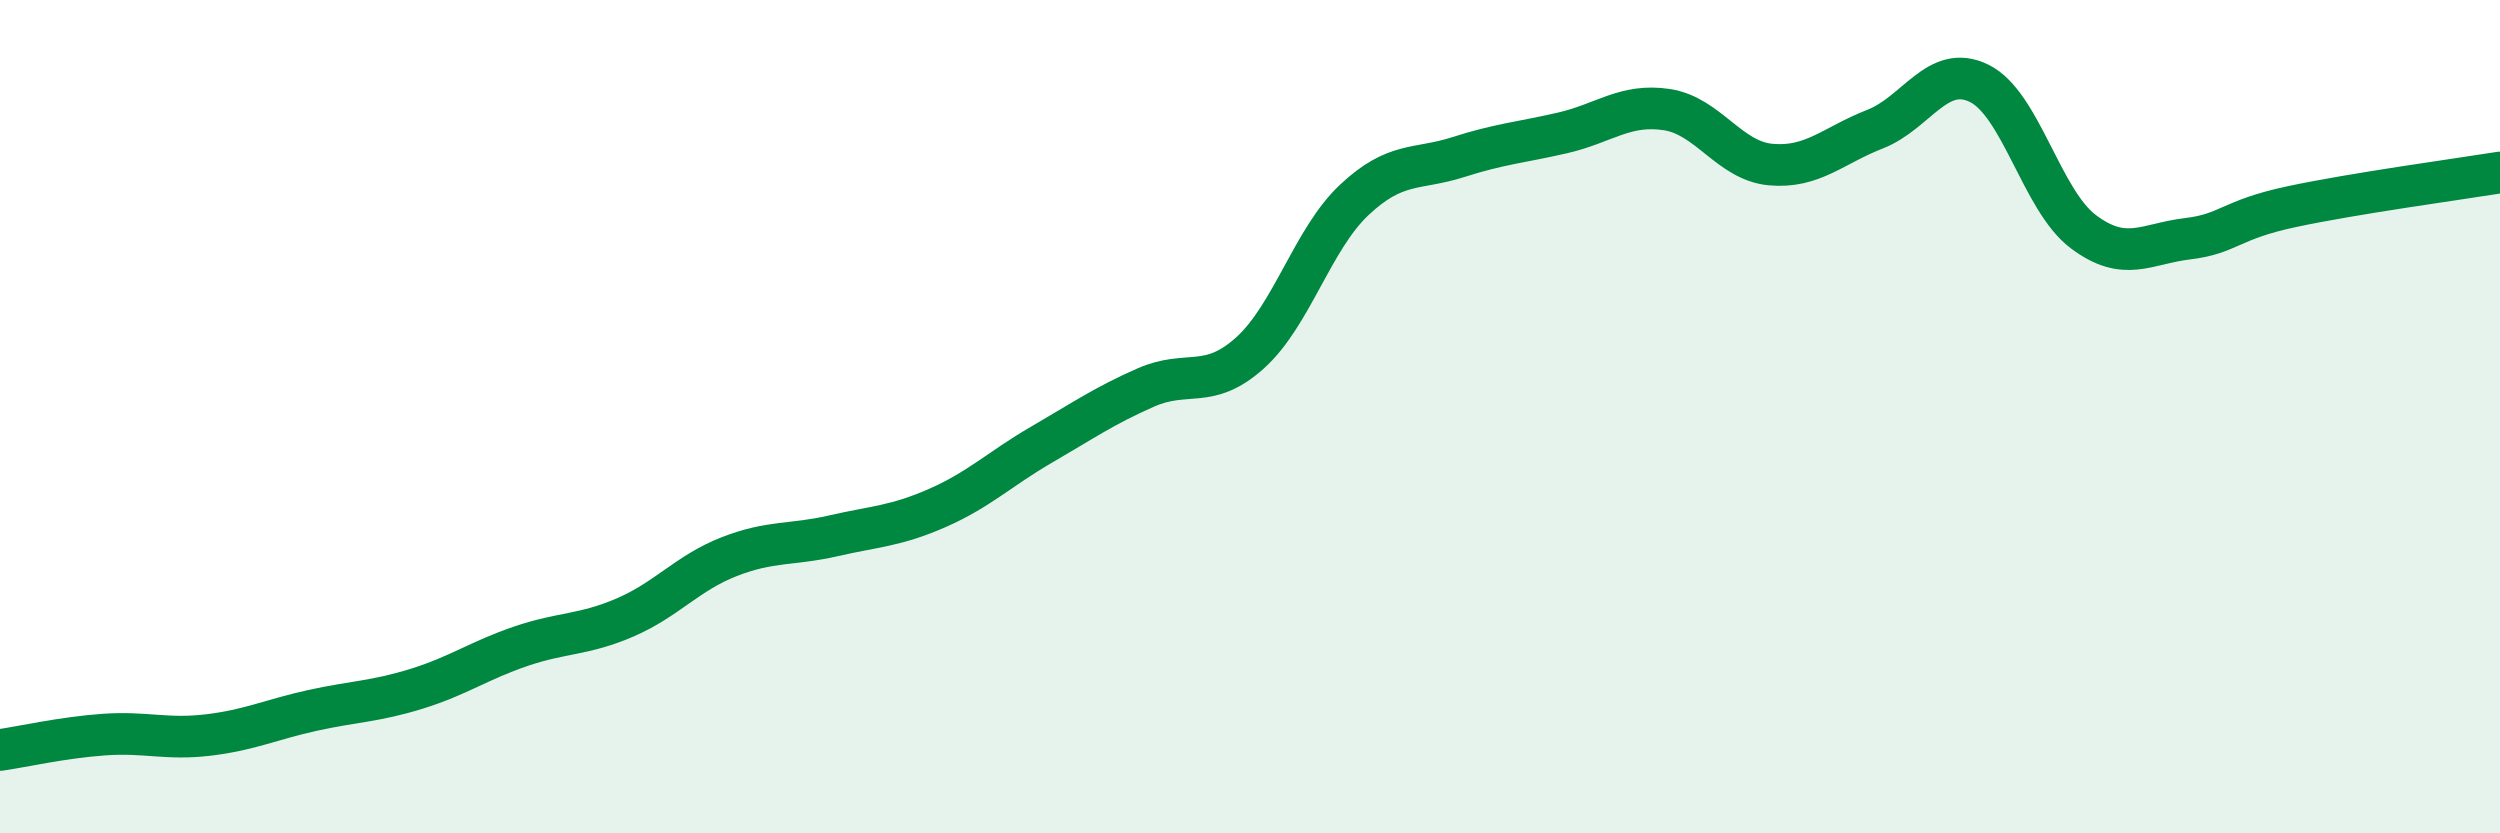 
    <svg width="60" height="20" viewBox="0 0 60 20" xmlns="http://www.w3.org/2000/svg">
      <path
        d="M 0,18 C 0.5,17.93 1.5,17.7 2.5,17.63 C 3.5,17.56 4,17.76 5,17.64 C 6,17.52 6.5,17.27 7.5,17.05 C 8.5,16.83 9,16.84 10,16.53 C 11,16.22 11.5,15.85 12.5,15.51 C 13.5,15.17 14,15.25 15,14.82 C 16,14.39 16.5,13.75 17.5,13.36 C 18.5,12.97 19,13.09 20,12.86 C 21,12.63 21.5,12.63 22.5,12.19 C 23.5,11.75 24,11.25 25,10.67 C 26,10.09 26.5,9.74 27.5,9.3 C 28.5,8.86 29,9.37 30,8.47 C 31,7.57 31.5,5.74 32.5,4.8 C 33.5,3.86 34,4.09 35,3.77 C 36,3.45 36.5,3.42 37.5,3.19 C 38.5,2.96 39,2.48 40,2.63 C 41,2.78 41.5,3.86 42.5,3.95 C 43.5,4.04 44,3.49 45,3.1 C 46,2.71 46.5,1.51 47.5,2 C 48.5,2.49 49,4.81 50,5.56 C 51,6.31 51.5,5.85 52.5,5.73 C 53.5,5.61 53.5,5.28 55,4.96 C 56.5,4.64 59,4.3 60,4.14L60 20L0 20Z"
        fill="#008740"
        opacity="0.1"
        stroke-linecap="round"
        stroke-linejoin="round"
      />
      <path
        d="M 0,18 C 0.5,17.93 1.5,17.7 2.5,17.63 C 3.5,17.56 4,17.76 5,17.64 C 6,17.52 6.5,17.27 7.5,17.05 C 8.5,16.83 9,16.84 10,16.53 C 11,16.22 11.5,15.85 12.5,15.51 C 13.5,15.17 14,15.25 15,14.82 C 16,14.39 16.5,13.75 17.5,13.36 C 18.5,12.97 19,13.09 20,12.86 C 21,12.63 21.5,12.63 22.5,12.19 C 23.5,11.75 24,11.25 25,10.67 C 26,10.09 26.5,9.74 27.5,9.3 C 28.5,8.86 29,9.37 30,8.47 C 31,7.57 31.5,5.74 32.5,4.8 C 33.5,3.86 34,4.09 35,3.77 C 36,3.45 36.5,3.42 37.5,3.19 C 38.5,2.96 39,2.48 40,2.63 C 41,2.78 41.5,3.86 42.5,3.95 C 43.5,4.04 44,3.49 45,3.1 C 46,2.71 46.5,1.51 47.5,2 C 48.5,2.49 49,4.81 50,5.56 C 51,6.31 51.5,5.85 52.5,5.73 C 53.5,5.61 53.5,5.28 55,4.96 C 56.5,4.64 59,4.3 60,4.14"
        stroke="#008740"
        stroke-width="1"
        fill="none"
        stroke-linecap="round"
        stroke-linejoin="round"
      />
    </svg>
  